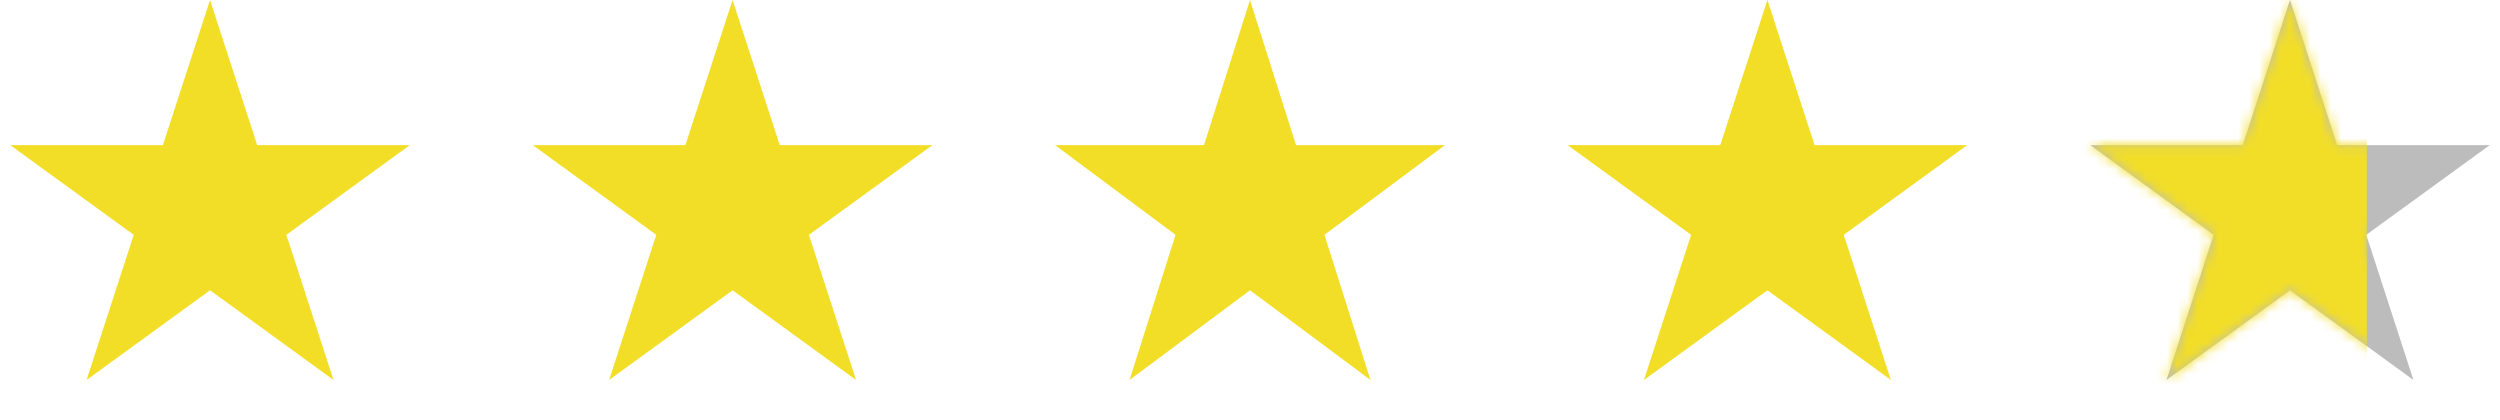 <?xml version="1.0" encoding="UTF-8"?> <svg xmlns="http://www.w3.org/2000/svg" width="244" height="41" viewBox="0 0 244 41" fill="none"> <path d="M20.5 0L25.102 14.165H39.997L27.947 22.92L32.55 37.085L20.5 28.33L8.45 37.085L13.053 22.92L1.003 14.165H15.898L20.5 0Z" fill="#F2DE27"></path> <path d="M71.5 0L76.103 14.165H90.997L78.947 22.92L83.55 37.085L71.5 28.33L59.45 37.085L64.053 22.92L52.003 14.165H66.897L71.5 0Z" fill="#F2DE27"></path> <path d="M122 0L126.49 14.165H141.021L129.265 22.92L133.756 37.085L122 28.33L110.244 37.085L114.735 22.92L102.979 14.165H117.51L122 0Z" fill="#F2DE27"></path> <path d="M172.5 0L177.103 14.165H191.997L179.947 22.92L184.55 37.085L172.5 28.33L160.45 37.085L165.053 22.92L153.003 14.165H167.897L172.5 0Z" fill="#F2DE27"></path> <path d="M223.5 0L228.103 14.165H242.997L230.947 22.92L235.55 37.085L223.5 28.33L211.45 37.085L216.053 22.92L204.003 14.165H218.897L223.5 0Z" fill="#BBBCBB"></path> <mask id="mask0_329_11" style="mask-type:alpha" maskUnits="userSpaceOnUse" x="204" y="0" width="39" height="38"> <path d="M223.5 0L228.103 14.165H242.997L230.947 22.92L235.55 37.085L223.5 28.33L211.45 37.085L216.053 22.92L204.003 14.165H218.897L223.5 0Z" fill="white"></path> </mask> <g mask="url(#mask0_329_11)"> <path d="M197 -27H231V16.5V60H197V-27Z" fill="#F2DE27"></path> </g> </svg> 